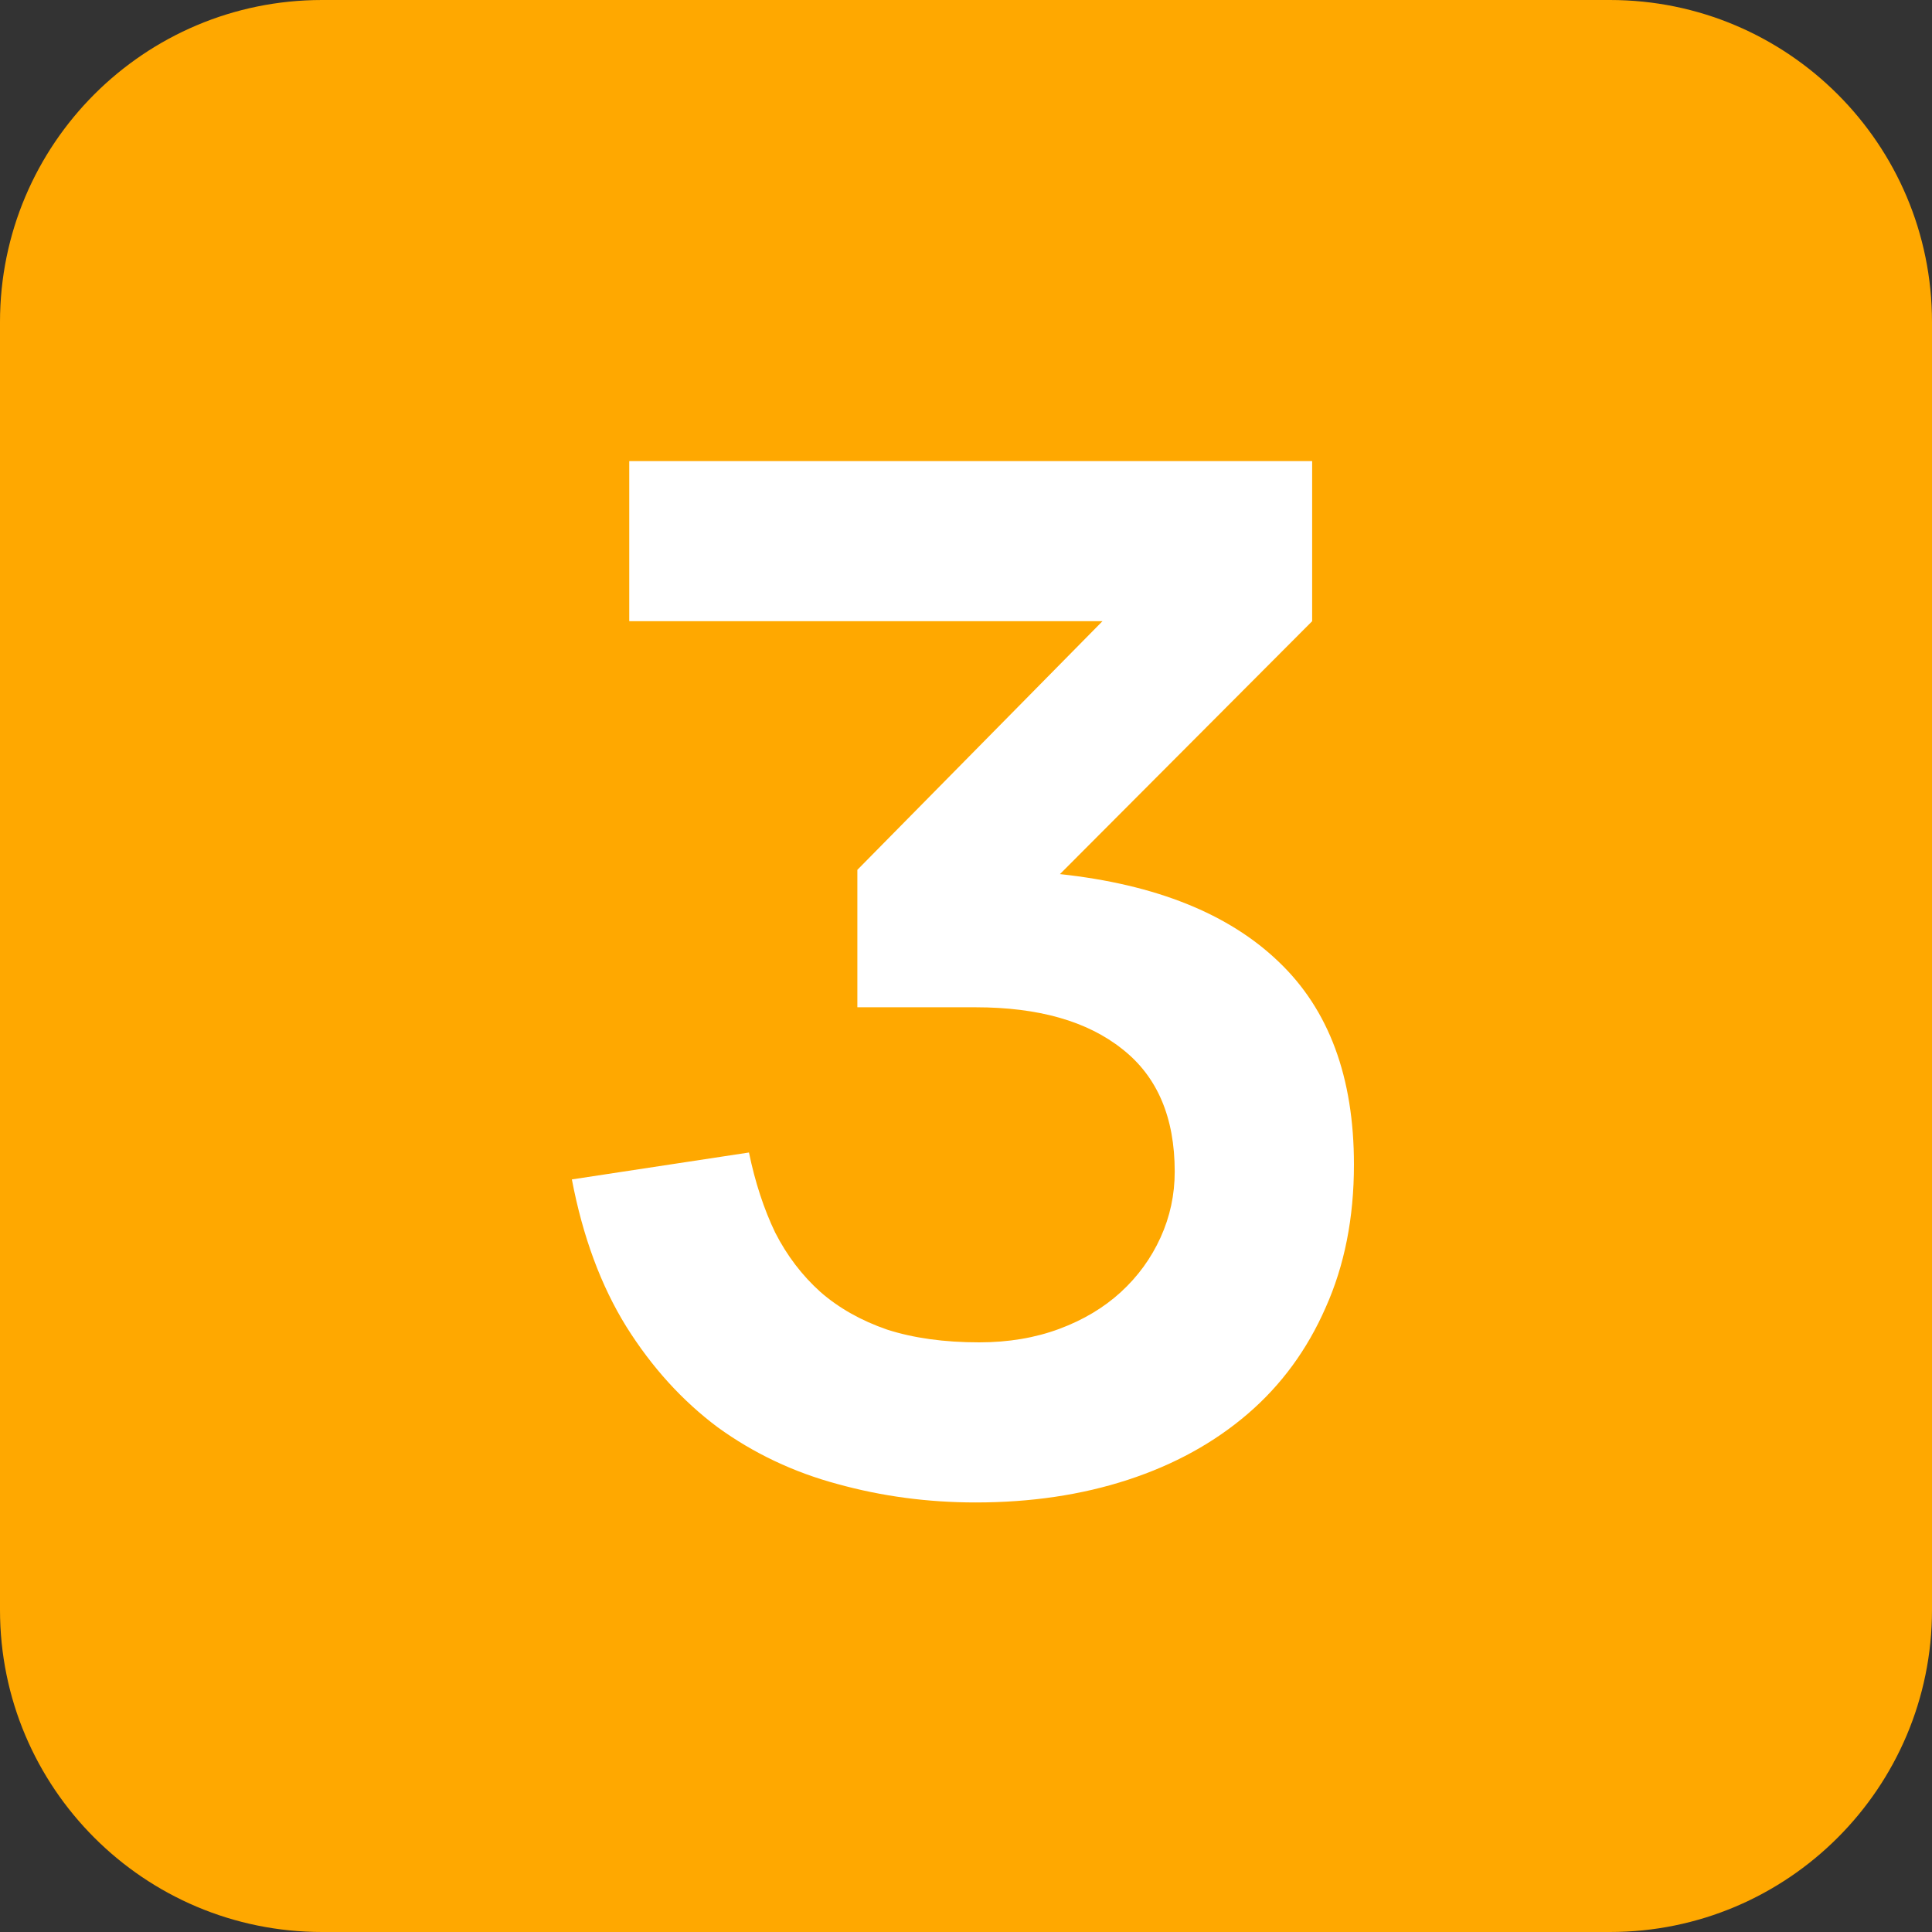 <?xml version="1.0" encoding="UTF-8"?> <svg xmlns="http://www.w3.org/2000/svg" width="30" height="30" viewBox="0 0 30 30" fill="none"><rect x="0" y="0" width="30" height="30" fill="#333333" stroke="none"/> <g clip-path="url(#clip0_156_18)"> <path d="M25 0H5C2.239 0 0 2.239 0 5V25C0 27.761 2.239 30 5 30H25C27.761 30 30 27.761 30 25V5C30 2.239 27.761 0 25 0Z" fill="#FFA800"></path> <path d="M21.024 18.083C21.024 18.912 20.877 19.652 20.584 20.305C20.298 20.958 19.895 21.508 19.374 21.955C18.853 22.402 18.234 22.743 17.515 22.978C16.796 23.213 16.008 23.33 15.15 23.33C14.409 23.33 13.694 23.235 13.005 23.044C12.323 22.861 11.703 22.567 11.146 22.164C10.596 21.753 10.123 21.233 9.727 20.602C9.331 19.964 9.049 19.201 8.88 18.314L11.63 17.896C11.725 18.358 11.861 18.772 12.037 19.139C12.22 19.498 12.455 19.806 12.741 20.063C13.027 20.312 13.372 20.507 13.775 20.646C14.186 20.778 14.662 20.844 15.205 20.844C15.66 20.844 16.074 20.774 16.448 20.635C16.822 20.496 17.141 20.305 17.405 20.063C17.669 19.821 17.874 19.539 18.021 19.216C18.168 18.893 18.241 18.552 18.241 18.193C18.241 17.35 17.97 16.715 17.427 16.29C16.884 15.857 16.125 15.641 15.15 15.641H13.313V13.507L17.119 9.646H9.771V7.16H20.375V9.646L16.459 13.573C17.948 13.734 19.081 14.189 19.858 14.937C20.635 15.678 21.024 16.726 21.024 18.083Z" fill="white"></path> </g> <defs> <clipPath id="clip0_156_18"> <rect width="30" height="30" fill="white"></rect> </clipPath> </defs> </svg> 